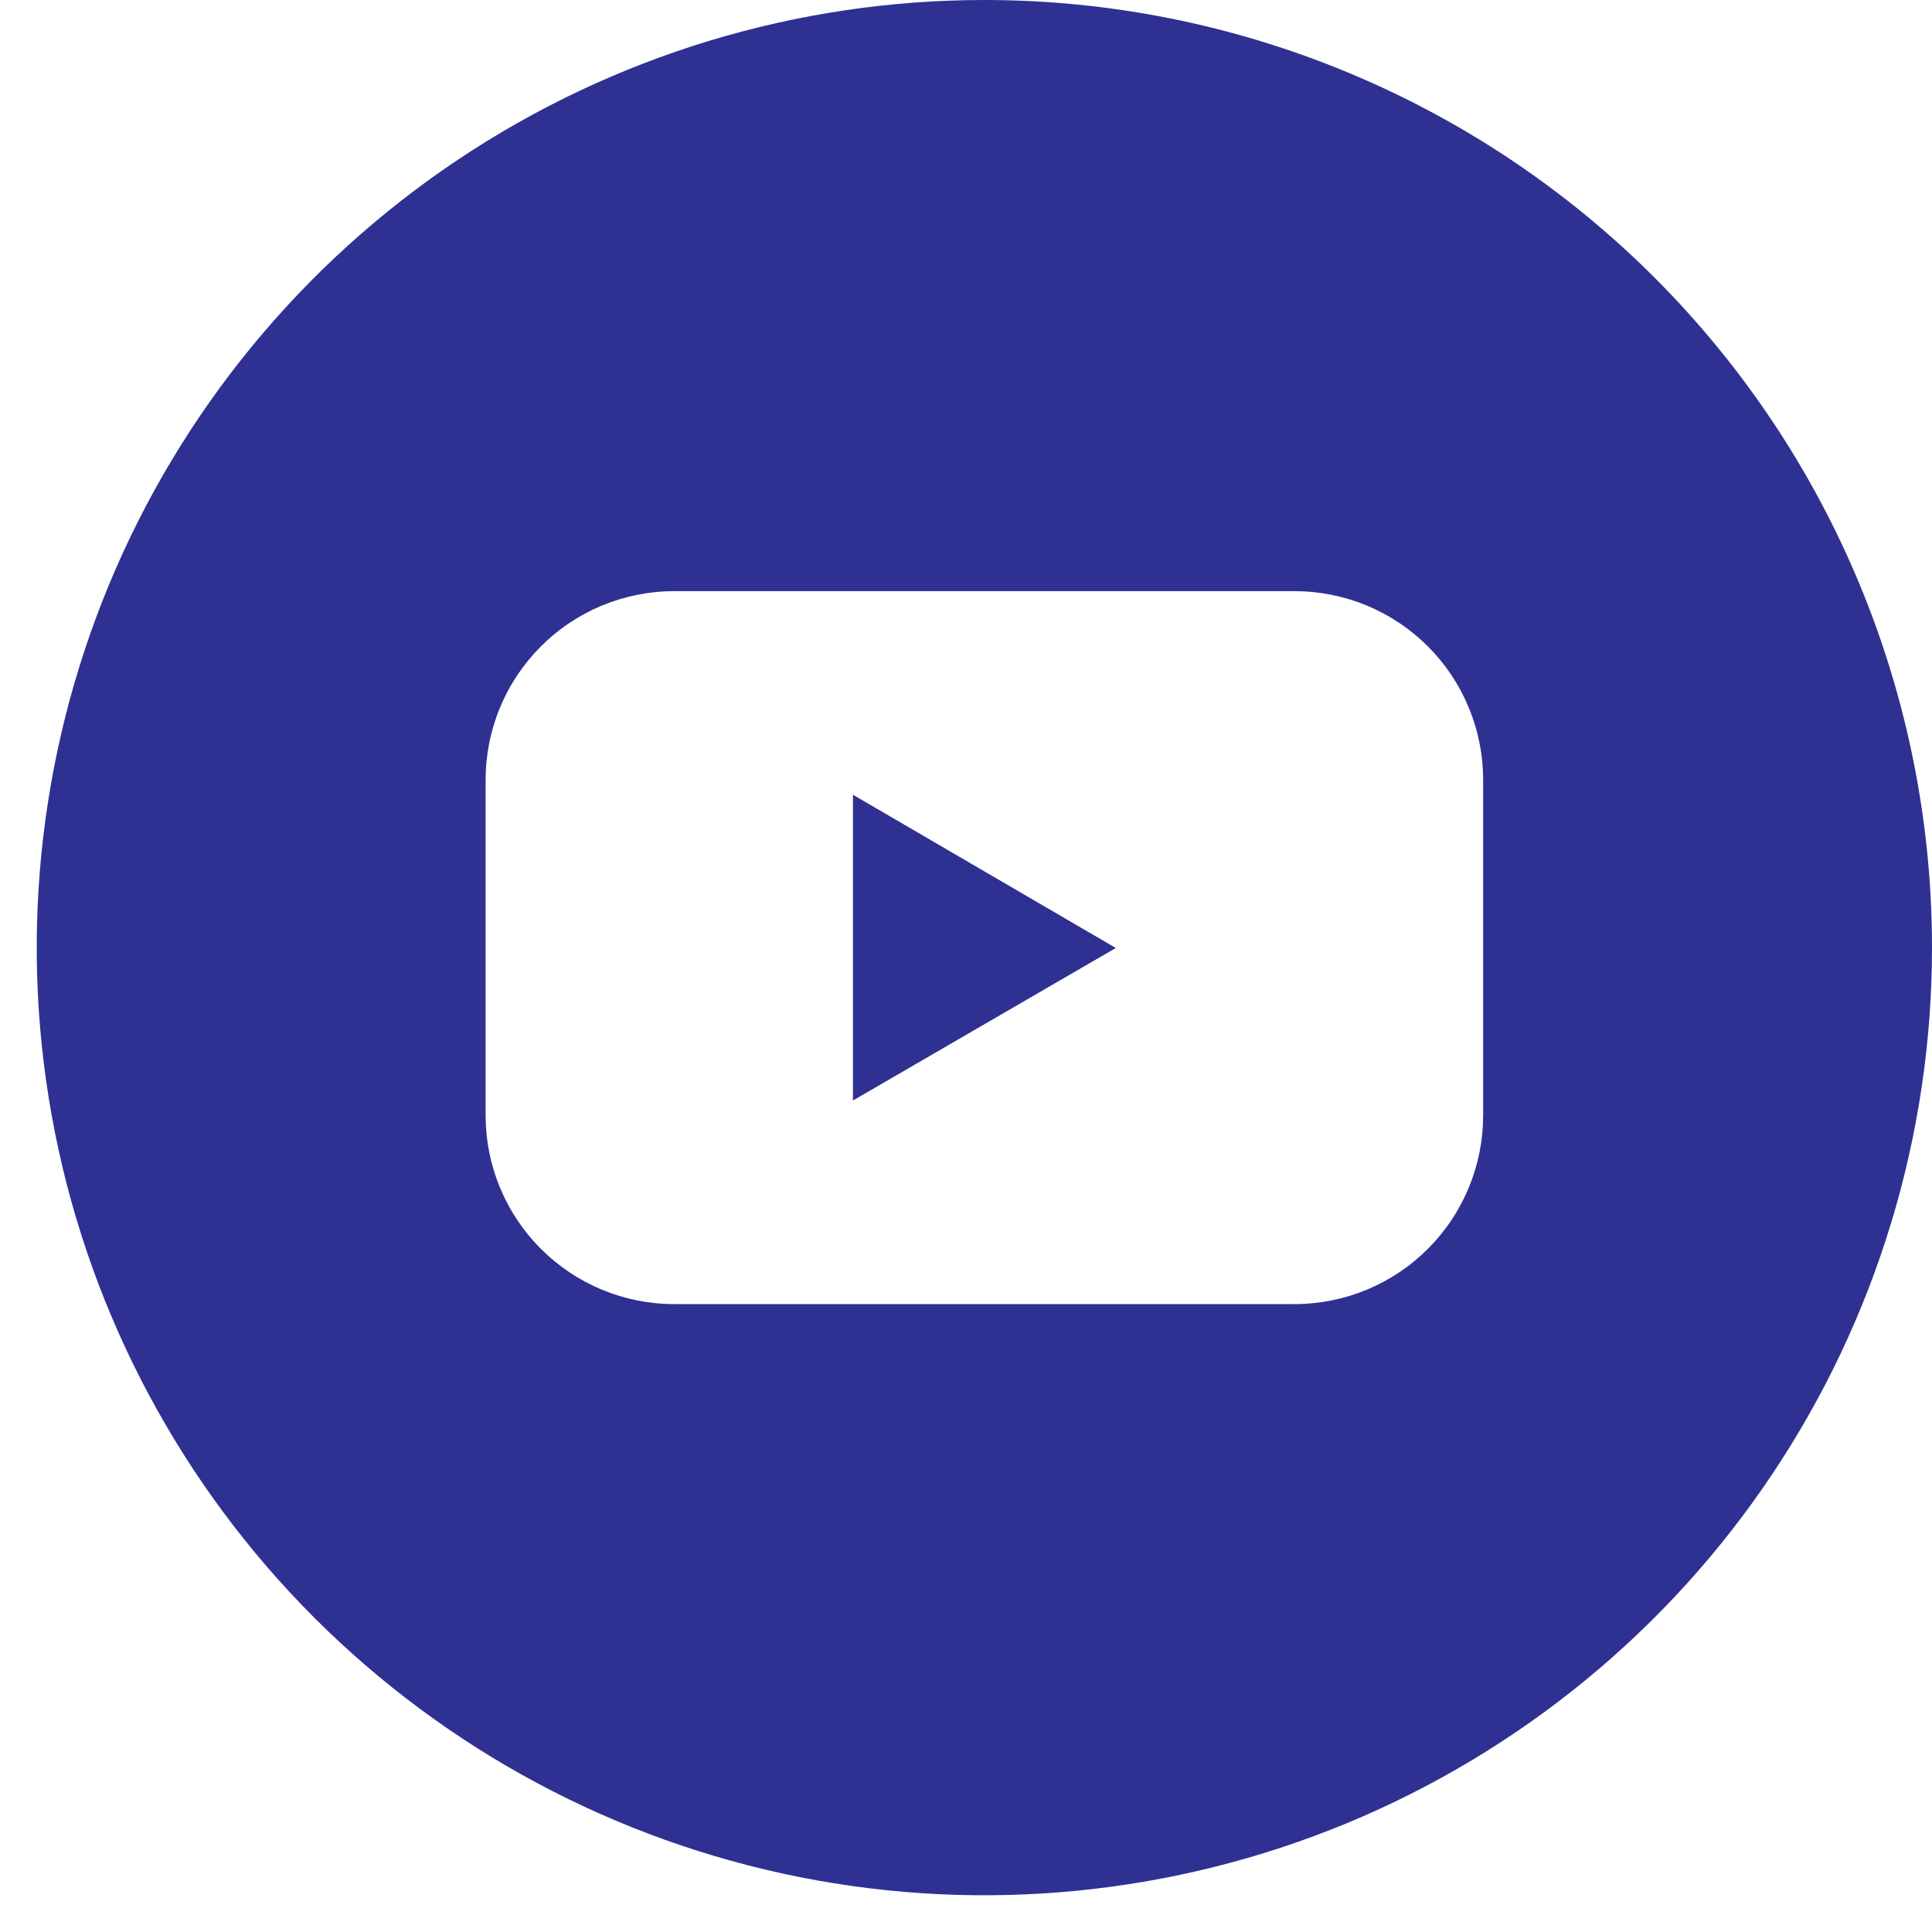 <svg width="37" height="37" viewBox="0 0 37 37" fill="none" xmlns="http://www.w3.org/2000/svg">
<g clip-path="url(#clip0_74_1874)">
<path d="M16.335 21.076L21.369 18.155L16.335 15.22V21.076Z" fill="#2E3192"/>
<path d="M18.852 0C15.262 0 11.754 1.064 8.769 3.059C5.785 5.053 3.459 7.887 2.085 11.203C0.712 14.519 0.352 18.168 1.052 21.689C1.753 25.209 3.481 28.443 6.019 30.981C8.557 33.519 11.791 35.247 15.311 35.948C18.832 36.648 22.481 36.288 25.797 34.915C29.113 33.541 31.947 31.215 33.941 28.231C35.936 25.246 37 21.738 37 18.148C37 13.335 35.088 8.719 31.685 5.315C28.281 1.912 23.665 0 18.852 0ZM28.404 21.36C28.404 21.835 28.311 22.305 28.129 22.743C27.948 23.182 27.682 23.58 27.346 23.916C27.011 24.252 26.612 24.518 26.174 24.7C25.735 24.882 25.265 24.975 24.791 24.975H12.913C12.438 24.975 11.969 24.882 11.53 24.7C11.091 24.518 10.693 24.252 10.358 23.916C10.022 23.58 9.756 23.182 9.575 22.743C9.393 22.305 9.3 21.835 9.3 21.36V14.936C9.3 14.462 9.393 13.992 9.575 13.553C9.756 13.114 10.022 12.716 10.358 12.38C10.693 12.044 11.091 11.778 11.53 11.596C11.969 11.415 12.438 11.321 12.913 11.321H24.791C25.265 11.321 25.735 11.415 26.174 11.596C26.612 11.778 27.011 12.044 27.346 12.38C27.682 12.716 27.948 13.114 28.129 13.553C28.311 13.992 28.404 14.462 28.404 14.936V21.36Z" fill="#2E3192"/>
</g>
<defs>
<clipPath id="clip0_74_1874">
<rect width="36.296" height="36.296" fill="white" transform="translate(0.704)"/>
</clipPath>
</defs>
</svg>
